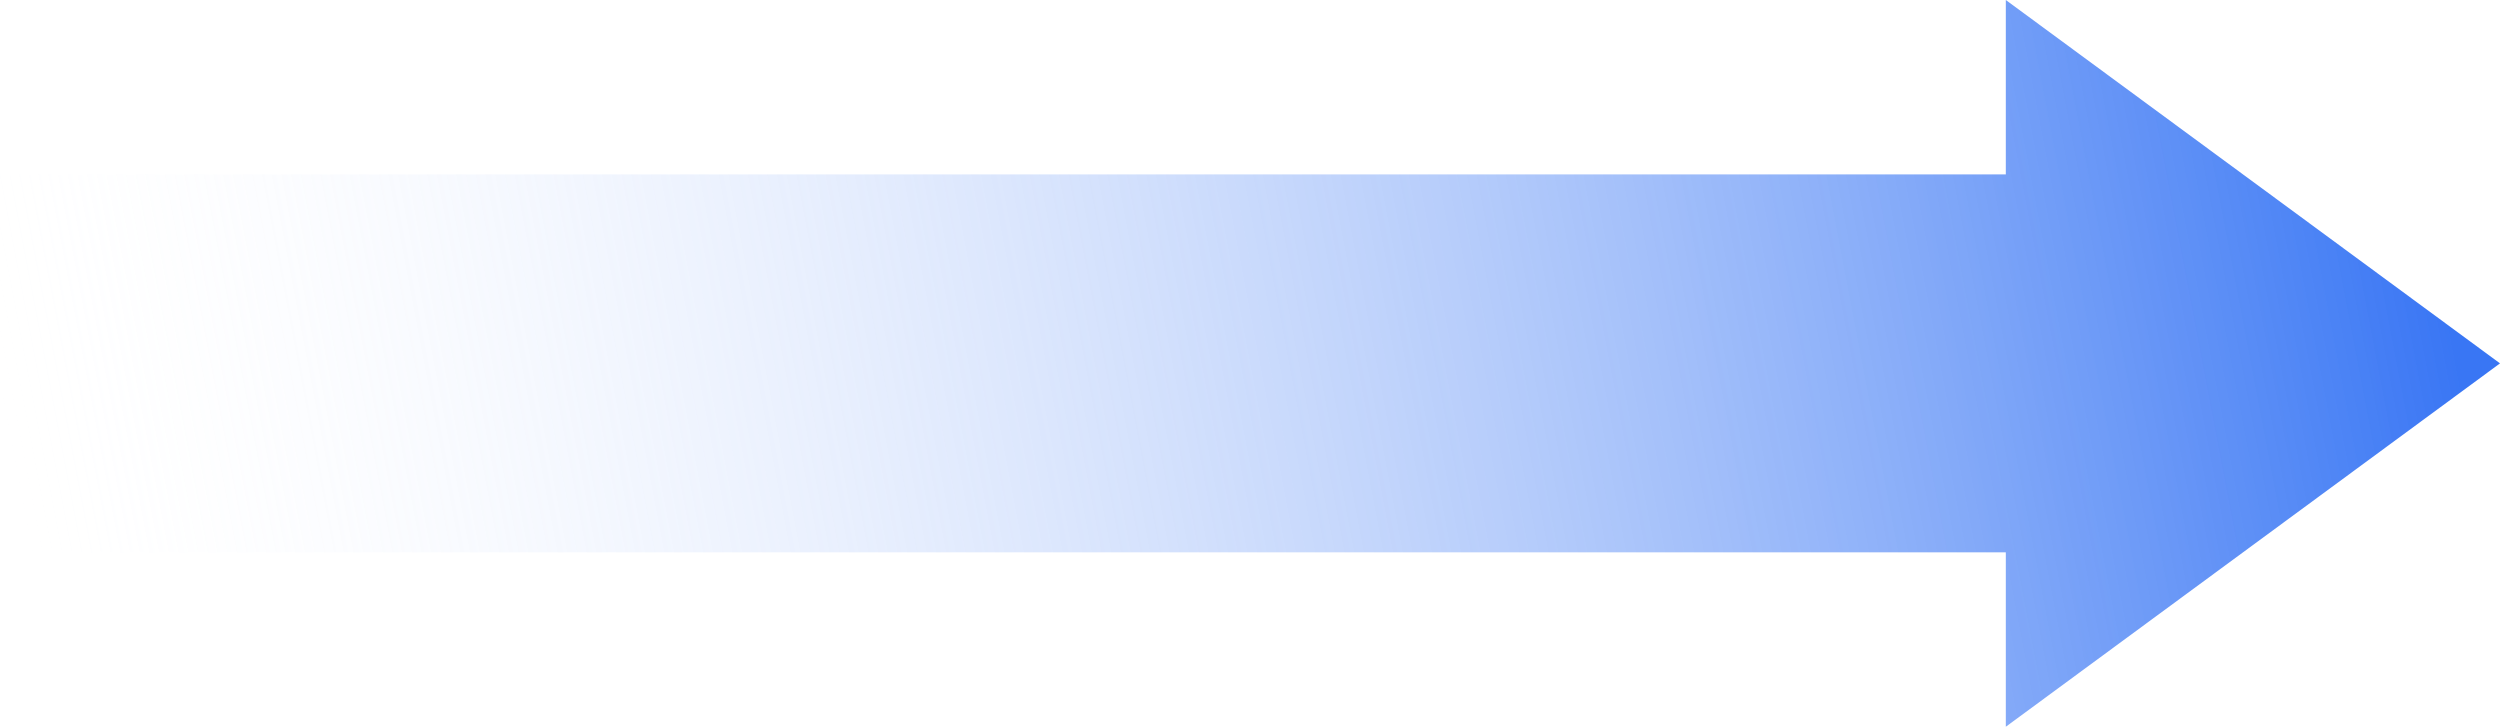 <svg xmlns="http://www.w3.org/2000/svg" xmlns:xlink="http://www.w3.org/1999/xlink" width="172" height="50" viewBox="0 0 172 50"><defs><linearGradient id="a" y1="0.554" x2="0.98" y2="0.5" gradientUnits="objectBoundingBox"><stop offset="0" stop-color="#fff" stop-opacity="0"/><stop offset="1" stop-color="#3976f4"/></linearGradient></defs><path d="M138,12H0V38H138V50l34-25L138,0Z" fill="url(#a)"/></svg>